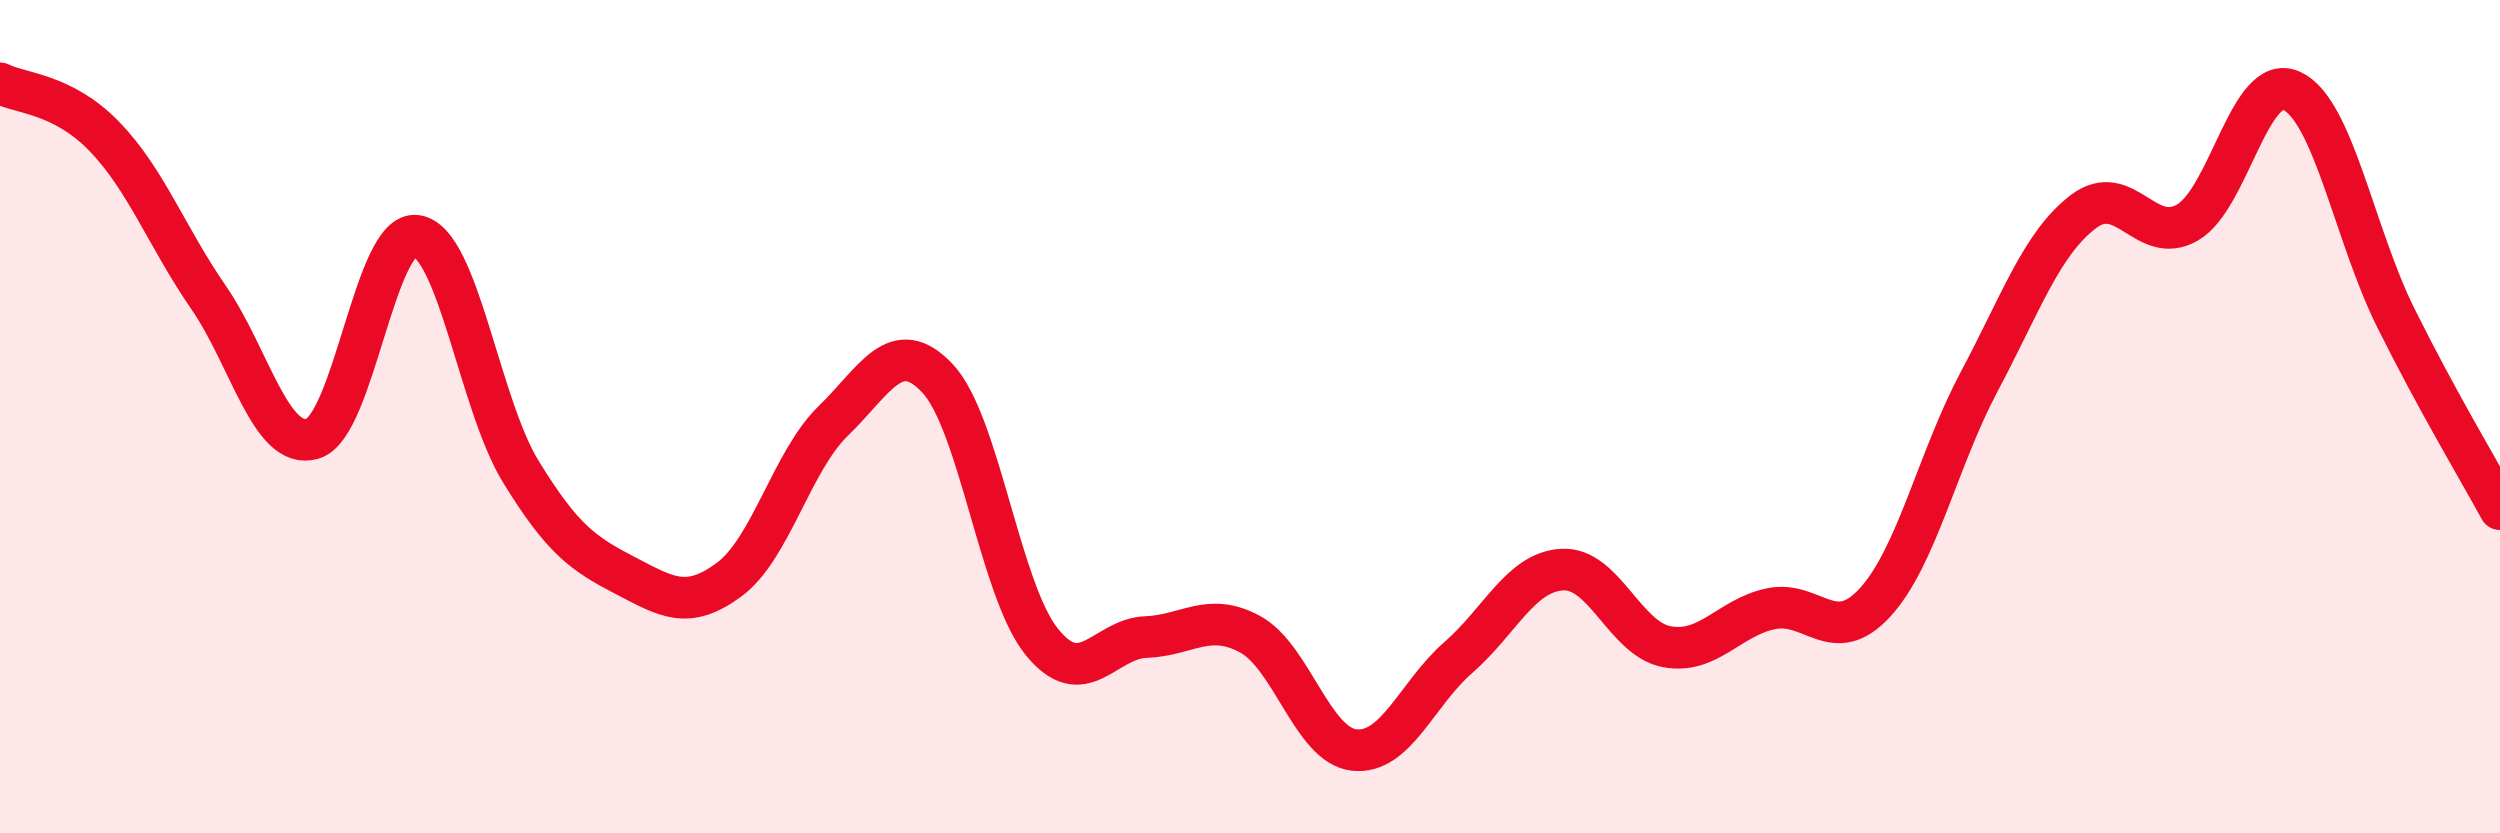 
    <svg width="60" height="20" viewBox="0 0 60 20" xmlns="http://www.w3.org/2000/svg">
      <path
        d="M 0,2 C 0.5,2.25 1.5,2.24 2.5,3.27 C 3.5,4.3 4,5.68 5,7.13 C 6,8.58 6.5,10.82 7.5,10.53 C 8.5,10.24 9,5.5 10,5.66 C 11,5.82 11.5,9.69 12.5,11.32 C 13.5,12.95 14,13.29 15,13.81 C 16,14.33 16.5,14.65 17.5,13.91 C 18.5,13.17 19,11.07 20,10.1 C 21,9.13 21.5,8.02 22.5,9.08 C 23.5,10.14 24,14.16 25,15.4 C 26,16.64 26.5,15.33 27.5,15.29 C 28.5,15.25 29,14.68 30,15.22 C 31,15.76 31.5,17.89 32.5,18 C 33.5,18.11 34,16.65 35,15.78 C 36,14.91 36.5,13.72 37.5,13.67 C 38.5,13.62 39,15.33 40,15.52 C 41,15.71 41.5,14.82 42.5,14.61 C 43.5,14.4 44,15.55 45,14.46 C 46,13.37 46.5,11.04 47.5,9.16 C 48.5,7.28 49,5.84 50,5.08 C 51,4.32 51.5,5.92 52.5,5.34 C 53.5,4.76 54,1.72 55,2.18 C 56,2.64 56.5,5.62 57.5,7.63 C 58.5,9.64 59.5,11.3 60,12.22L60 20L0 20Z"
        fill="#EB0A25"
        opacity="0.1"
        stroke-linecap="round"
        stroke-linejoin="round"
      />
      <path
        d="M 0,2 C 0.5,2.25 1.5,2.24 2.5,3.27 C 3.5,4.3 4,5.68 5,7.13 C 6,8.58 6.5,10.82 7.5,10.53 C 8.5,10.24 9,5.5 10,5.66 C 11,5.82 11.5,9.69 12.5,11.32 C 13.5,12.95 14,13.29 15,13.81 C 16,14.33 16.5,14.65 17.5,13.91 C 18.5,13.17 19,11.07 20,10.1 C 21,9.13 21.5,8.02 22.5,9.08 C 23.5,10.14 24,14.16 25,15.4 C 26,16.64 26.5,15.33 27.5,15.29 C 28.5,15.25 29,14.68 30,15.22 C 31,15.76 31.5,17.89 32.5,18 C 33.5,18.11 34,16.65 35,15.78 C 36,14.91 36.5,13.72 37.5,13.67 C 38.5,13.62 39,15.33 40,15.52 C 41,15.71 41.5,14.82 42.5,14.61 C 43.5,14.4 44,15.55 45,14.46 C 46,13.37 46.5,11.04 47.5,9.16 C 48.5,7.28 49,5.84 50,5.08 C 51,4.32 51.5,5.92 52.5,5.34 C 53.5,4.76 54,1.72 55,2.18 C 56,2.64 56.5,5.62 57.5,7.63 C 58.5,9.64 59.5,11.3 60,12.22"
        stroke="#EB0A25"
        stroke-width="1"
        fill="none"
        stroke-linecap="round"
        stroke-linejoin="round"
      />
    </svg>
  